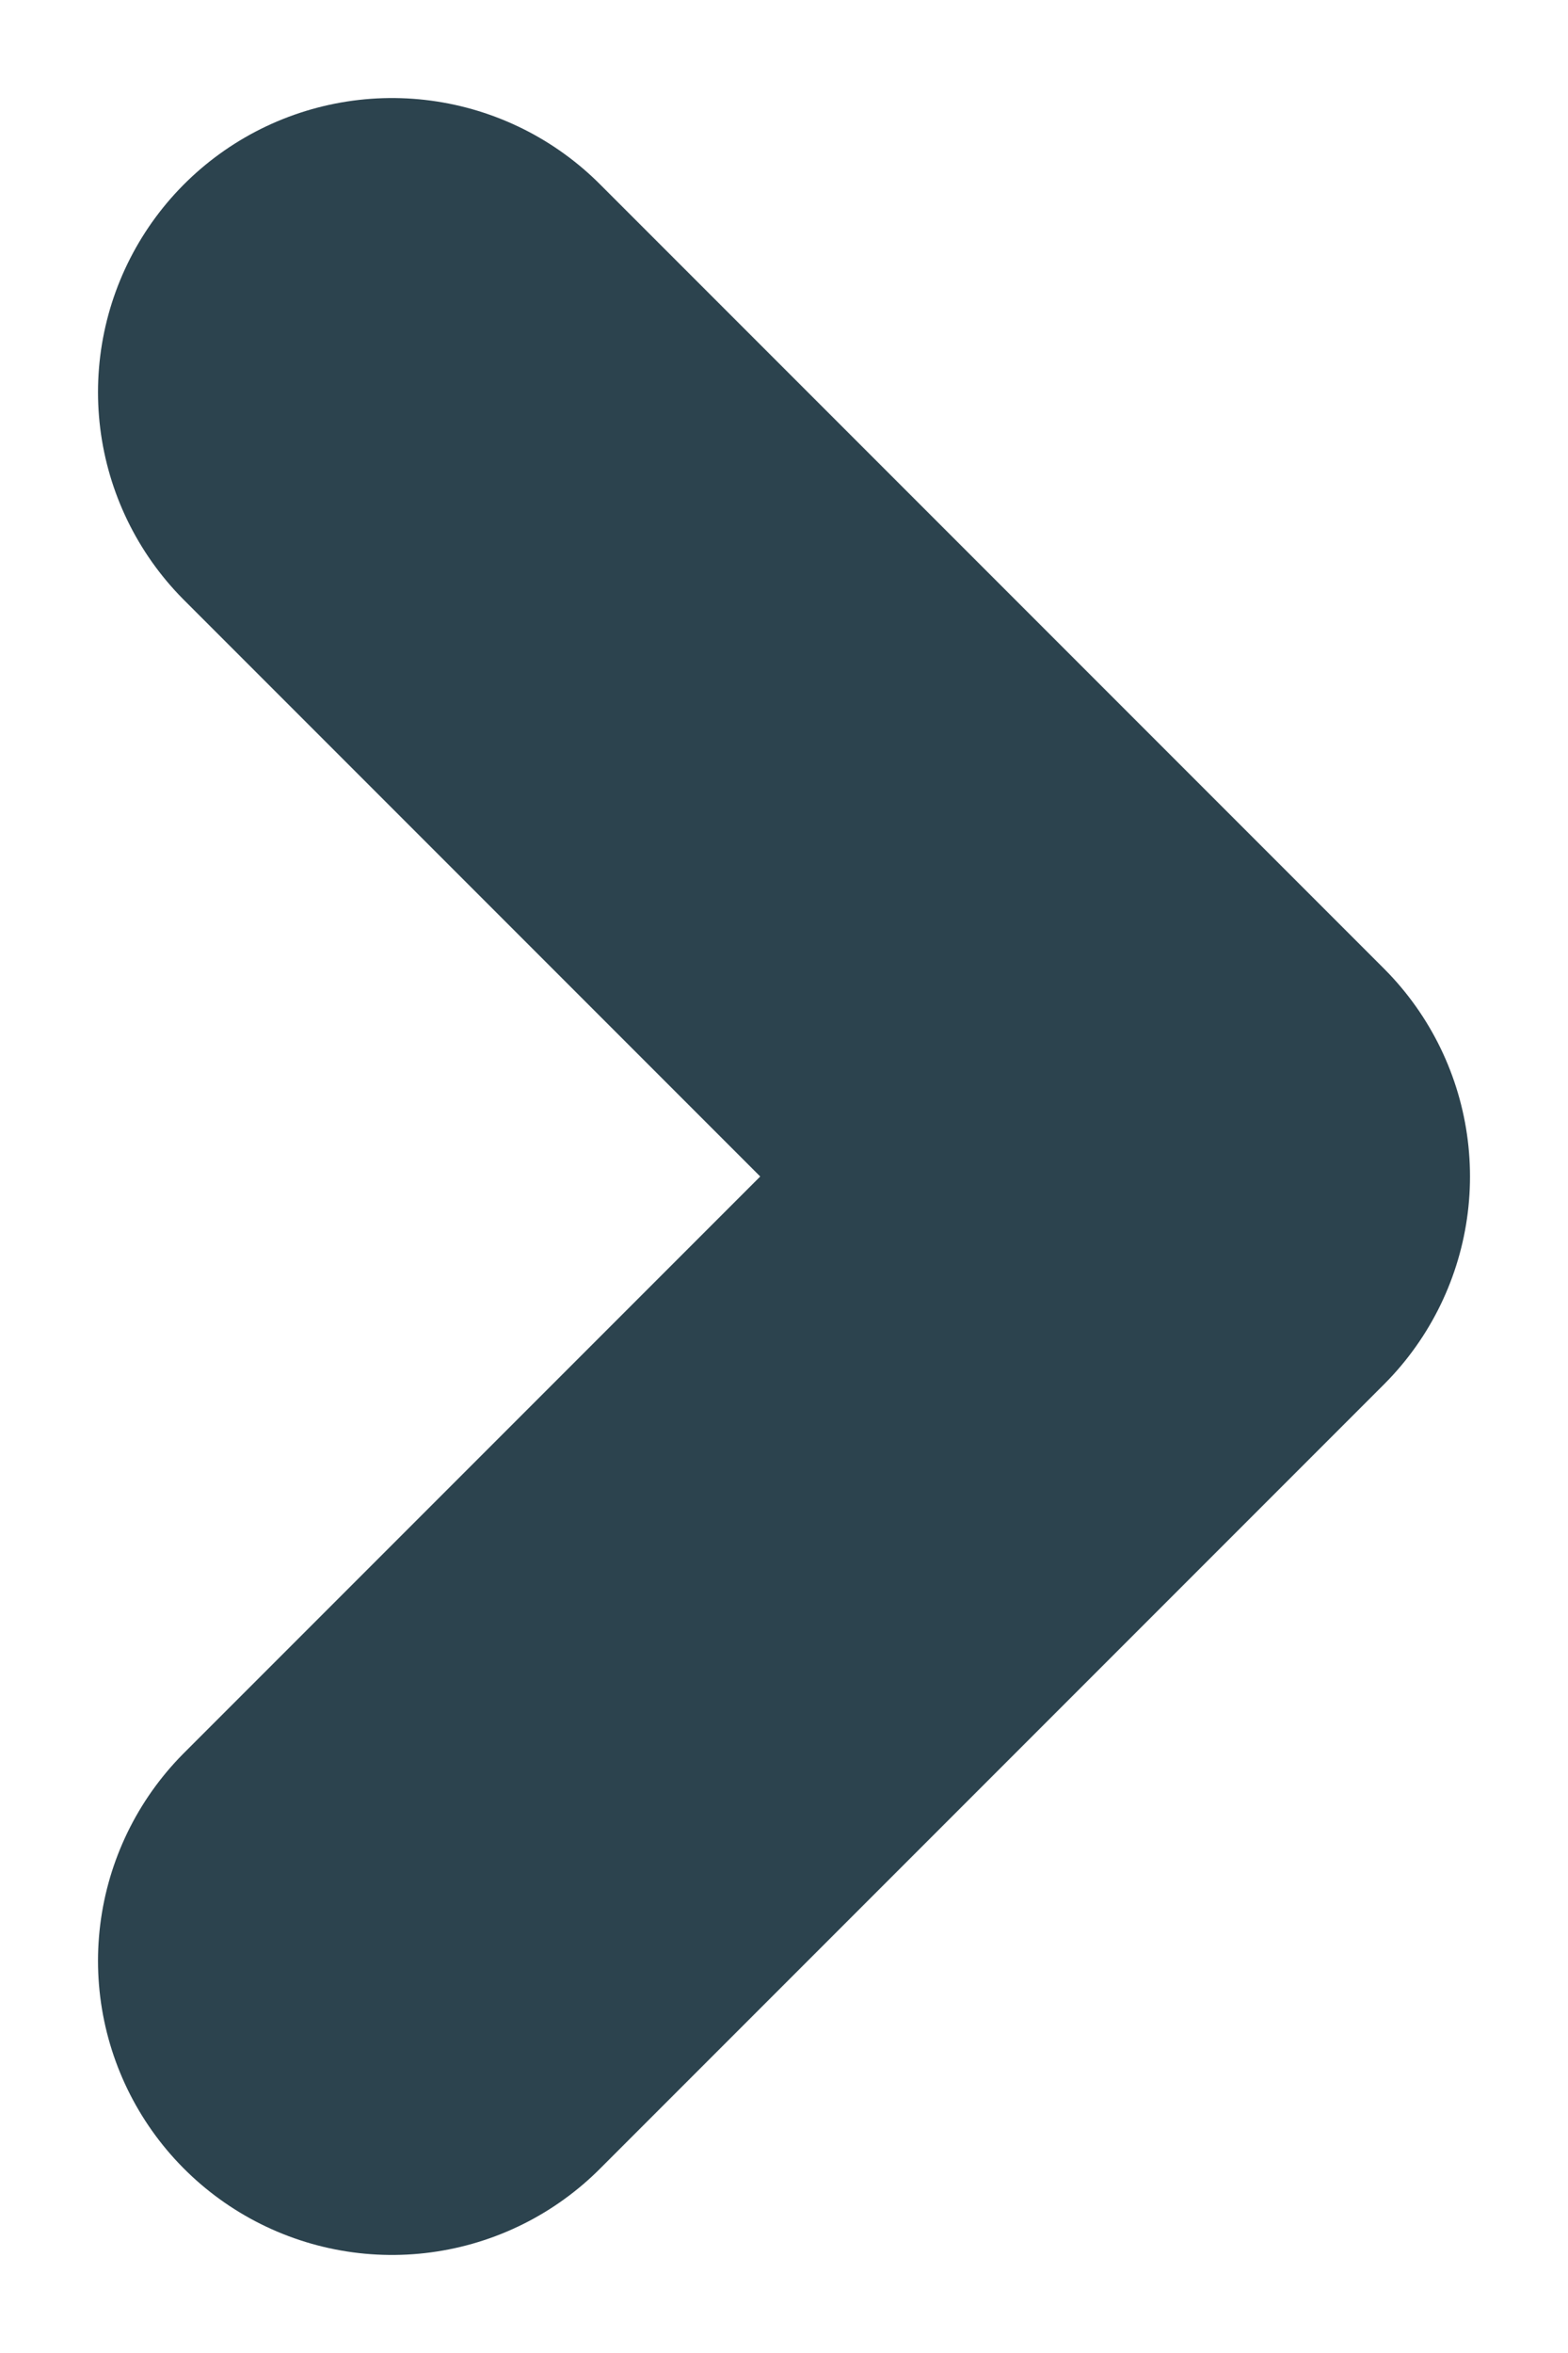 <svg width="8" height="12" viewBox="0 0 8 12" fill="none" xmlns="http://www.w3.org/2000/svg">
<path id="Vector" d="M2 2L6 6L2 10" stroke="#2C434E" stroke-width="3" stroke-linecap="round" stroke-linejoin="round"/>
</svg>
